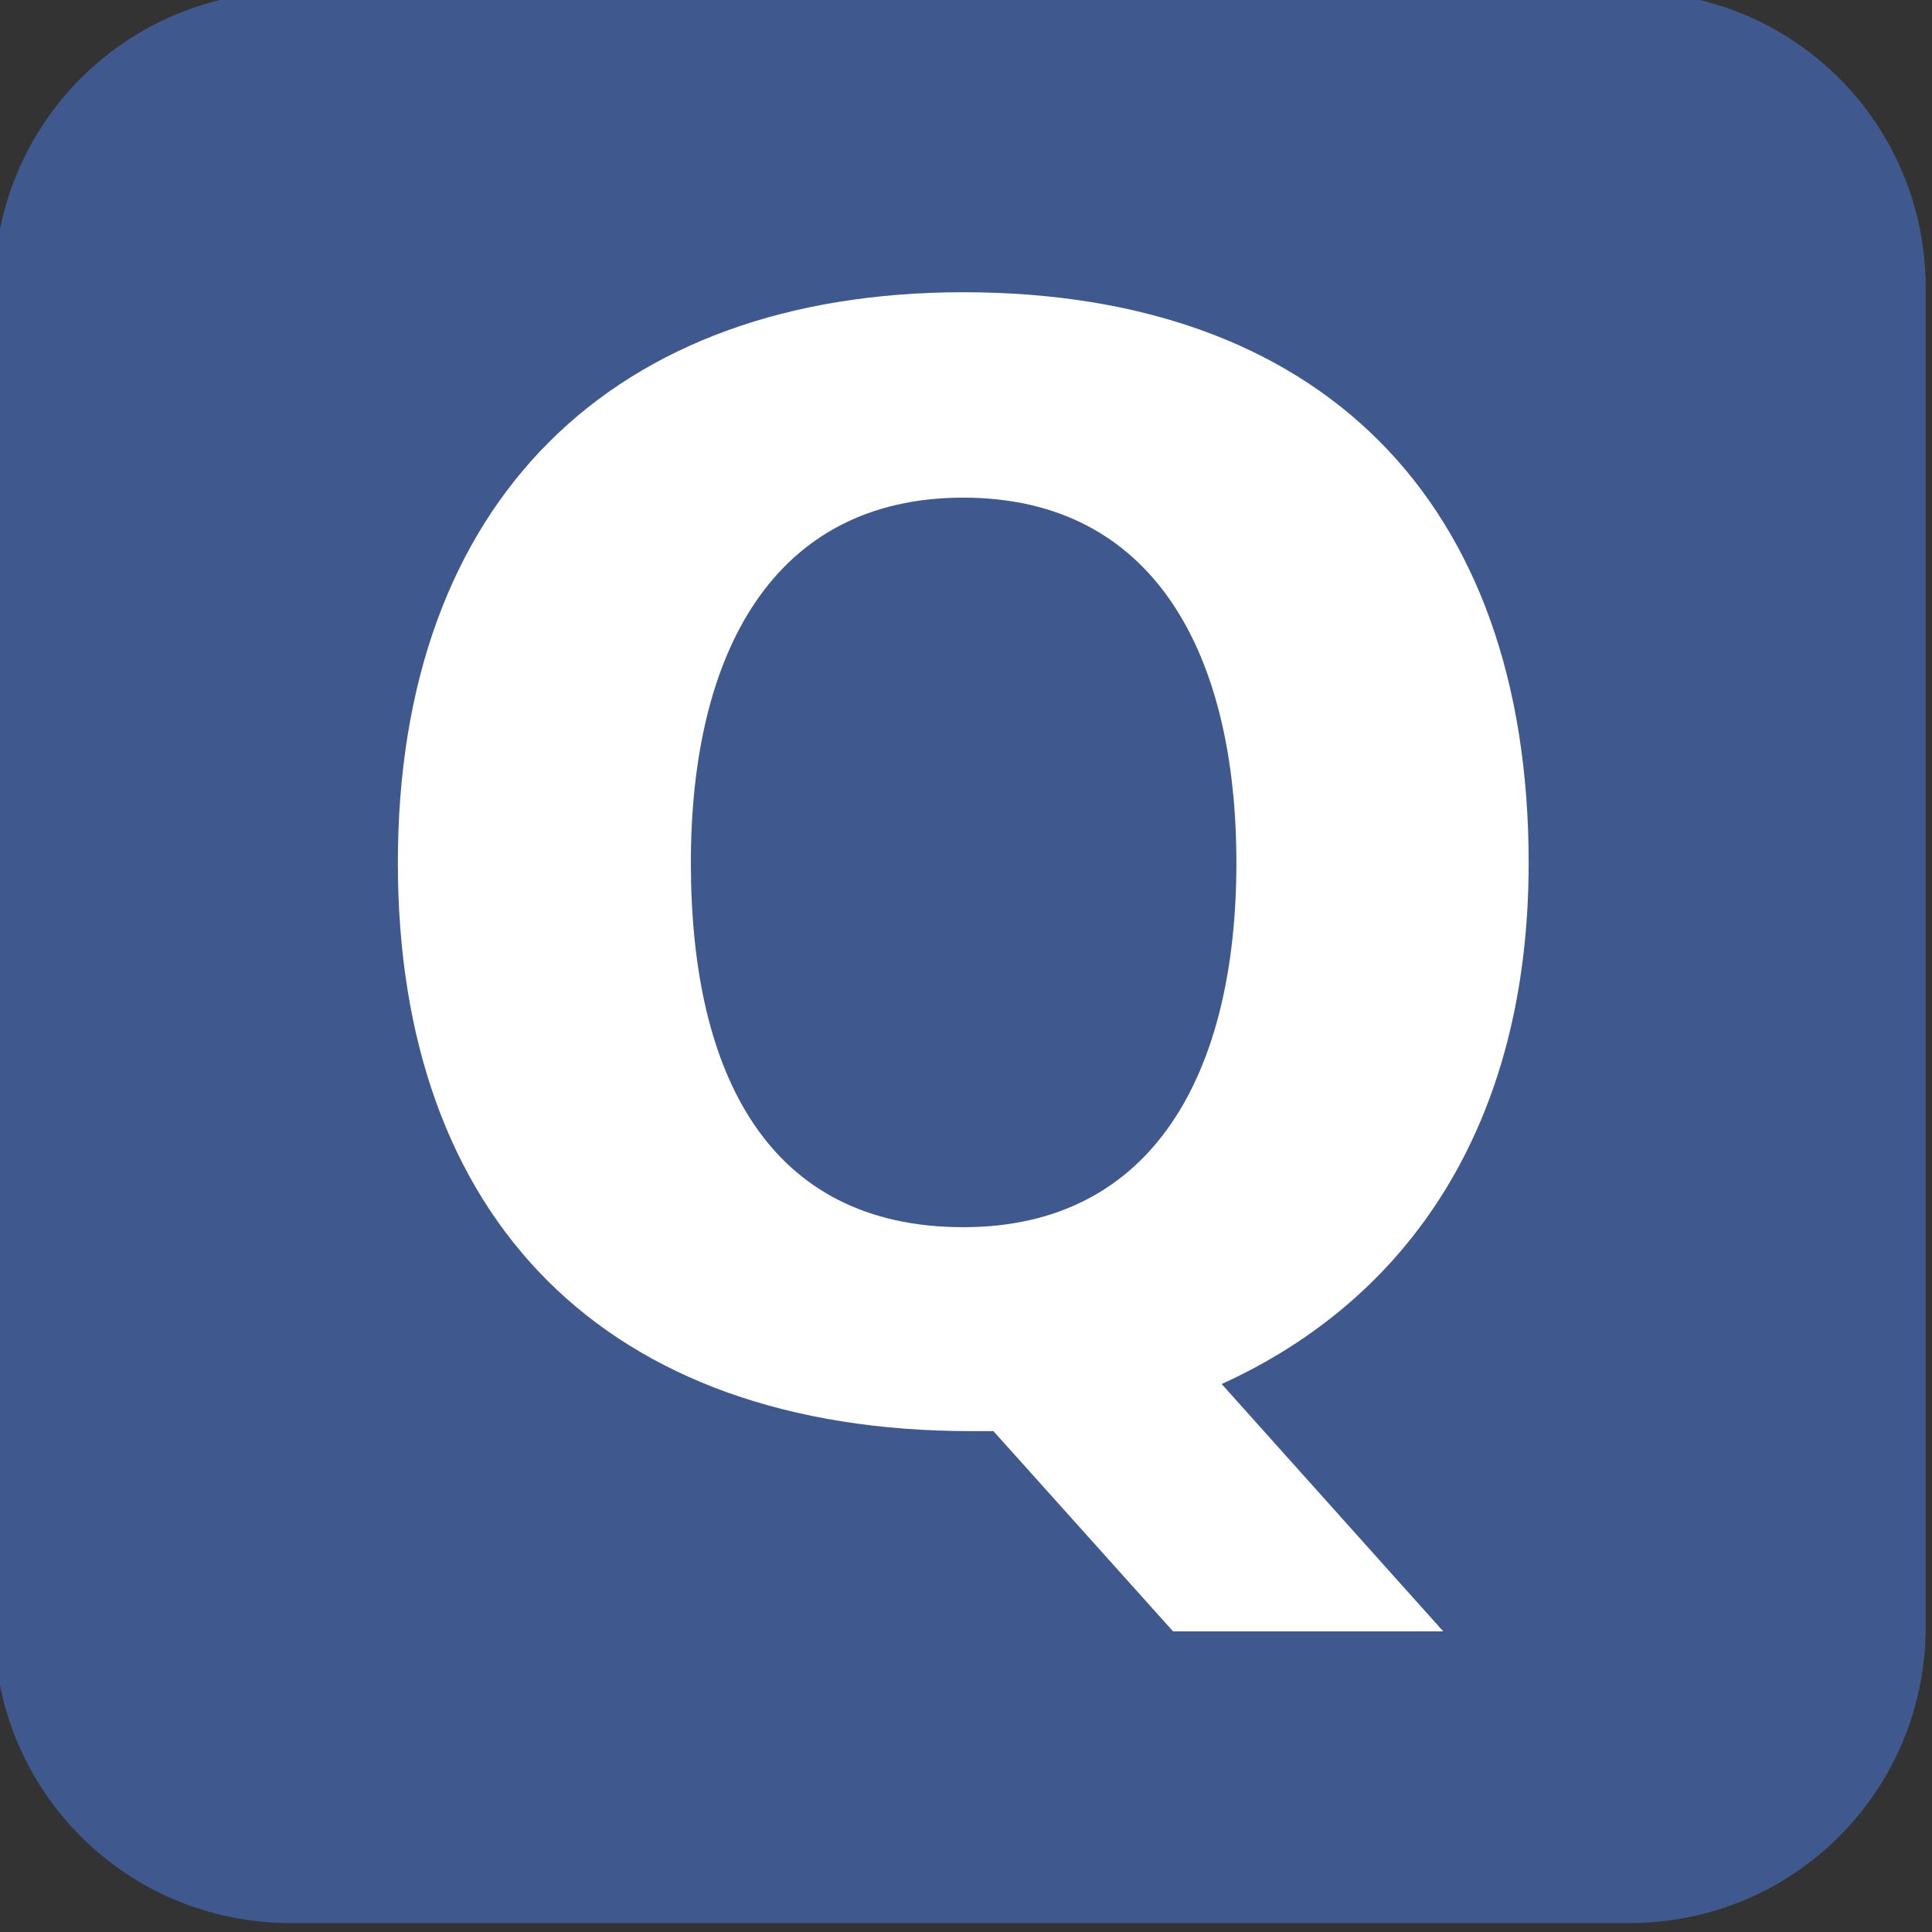 <?xml version="1.0" encoding="UTF-8" standalone="no"?>
<!-- Created with Inkscape (http://www.inkscape.org/) -->

<svg
   width="32"
   height="32"
   viewBox="0 0 32 32"
   version="1.1"
   id="SVGRoot"
   sodipodi:docname="q.svg"
   inkscape:version="1.2.2 (b0a8486541, 2022-12-01)"
   xmlns:inkscape="http://www.inkscape.org/namespaces/inkscape"
   xmlns:sodipodi="http://sodipodi.sourceforge.net/DTD/sodipodi-0.dtd"
   xmlns="http://www.w3.org/2000/svg"
   xmlns:svg="http://www.w3.org/2000/svg">
  <rect x="0" y="0" width="32" height="32" fill="#333333" stroke="none"/>
  <sodipodi:namedview
     id="namedview2993"
     pagecolor="#505050"
     bordercolor="#e43d55"
     borderopacity="1"
     inkscape:showpageshadow="false"
     inkscape:pageopacity="0"
     inkscape:pagecheckerboard="false"
     inkscape:deskcolor="#505050"
     inkscape:document-units="px"
     showgrid="true"
     inkscape:zoom="11.313708"
     inkscape:cx="20.85965"
     inkscape:cy="6.6291261"
     inkscape:window-width="1920"
     inkscape:window-height="1014"
     inkscape:window-x="0"
     inkscape:window-y="0"
     inkscape:window-maximized="1"
     inkscape:current-layer="layer1"
     showborder="true"
     borderlayer="true">
    <inkscape:grid
       type="xygrid"
       id="grid3479"
       originx="-308.044"
       originy="-454.204" />
  </sodipodi:namedview>
  <defs
     id="defs2988">
    <rect
       x="351.977"
       y="492.414"
       width="332.09"
       height="371.629"
       id="rect8834" />
  </defs>
  <g
     inkscape:label="Layer 1"
     inkscape:groupmode="layer"
     id="layer1"
     transform="translate(-308.044,-454.204)">
    <g
       id="g12048"
       transform="matrix(0.897,0,0,0.897,31.635,46.645)"
       style="stroke-width:1.114">
      <path
         id="rect8890"
         style="fill:#3f598f;stroke-width:16.717;stroke-linecap:square;stroke-opacity:0"
         d="m 313.511,454.204 h 24.727 c 3.029,0 5.468,2.439 5.468,5.468 v 24.727 c 0,3.029 -2.439,5.468 -5.468,5.468 h -24.727 c -3.029,0 -5.468,-2.439 -5.468,-5.468 v -24.727 c 0,-3.029 2.439,-5.468 5.468,-5.468 z" />
      <g
         aria-label="Q"
         transform="matrix(0.29,0,0,0.29,212.035,313.466)"
         id="text8832"
         style="font-weight:bold;font-size:96px;line-height:1.25;font-family:Waree;-inkscape-font-specification:'Waree Bold';white-space:pre;shape-inside:url(#rect8834);fill:#ffffff;stroke-width:3.845">
        <path
           d="m 428.758,540.77 c 0,-23.203 -13.406,-36.328 -36,-36.328 -22.312,0 -36,13.312 -36,36.328 0,22.688 13.219,36.188 36.516,36.188 h 1.406 l 11.438,12.75 h 17.203 l -14.109,-15.75 c 11.859,-5.391 19.547,-16.453 19.547,-33.188 z m -18.609,0 c 0,13.312 -5.25,23.203 -17.391,23.203 -12.422,0 -17.344,-9.75 -17.344,-23.203 0,-13.359 5.25,-23.25 17.344,-23.25 12.141,0 17.391,9.938 17.391,23.25 z"
           style="stroke-width:11.671"
           id="path9103" />
      </g>
    </g>
  </g>
</svg>
